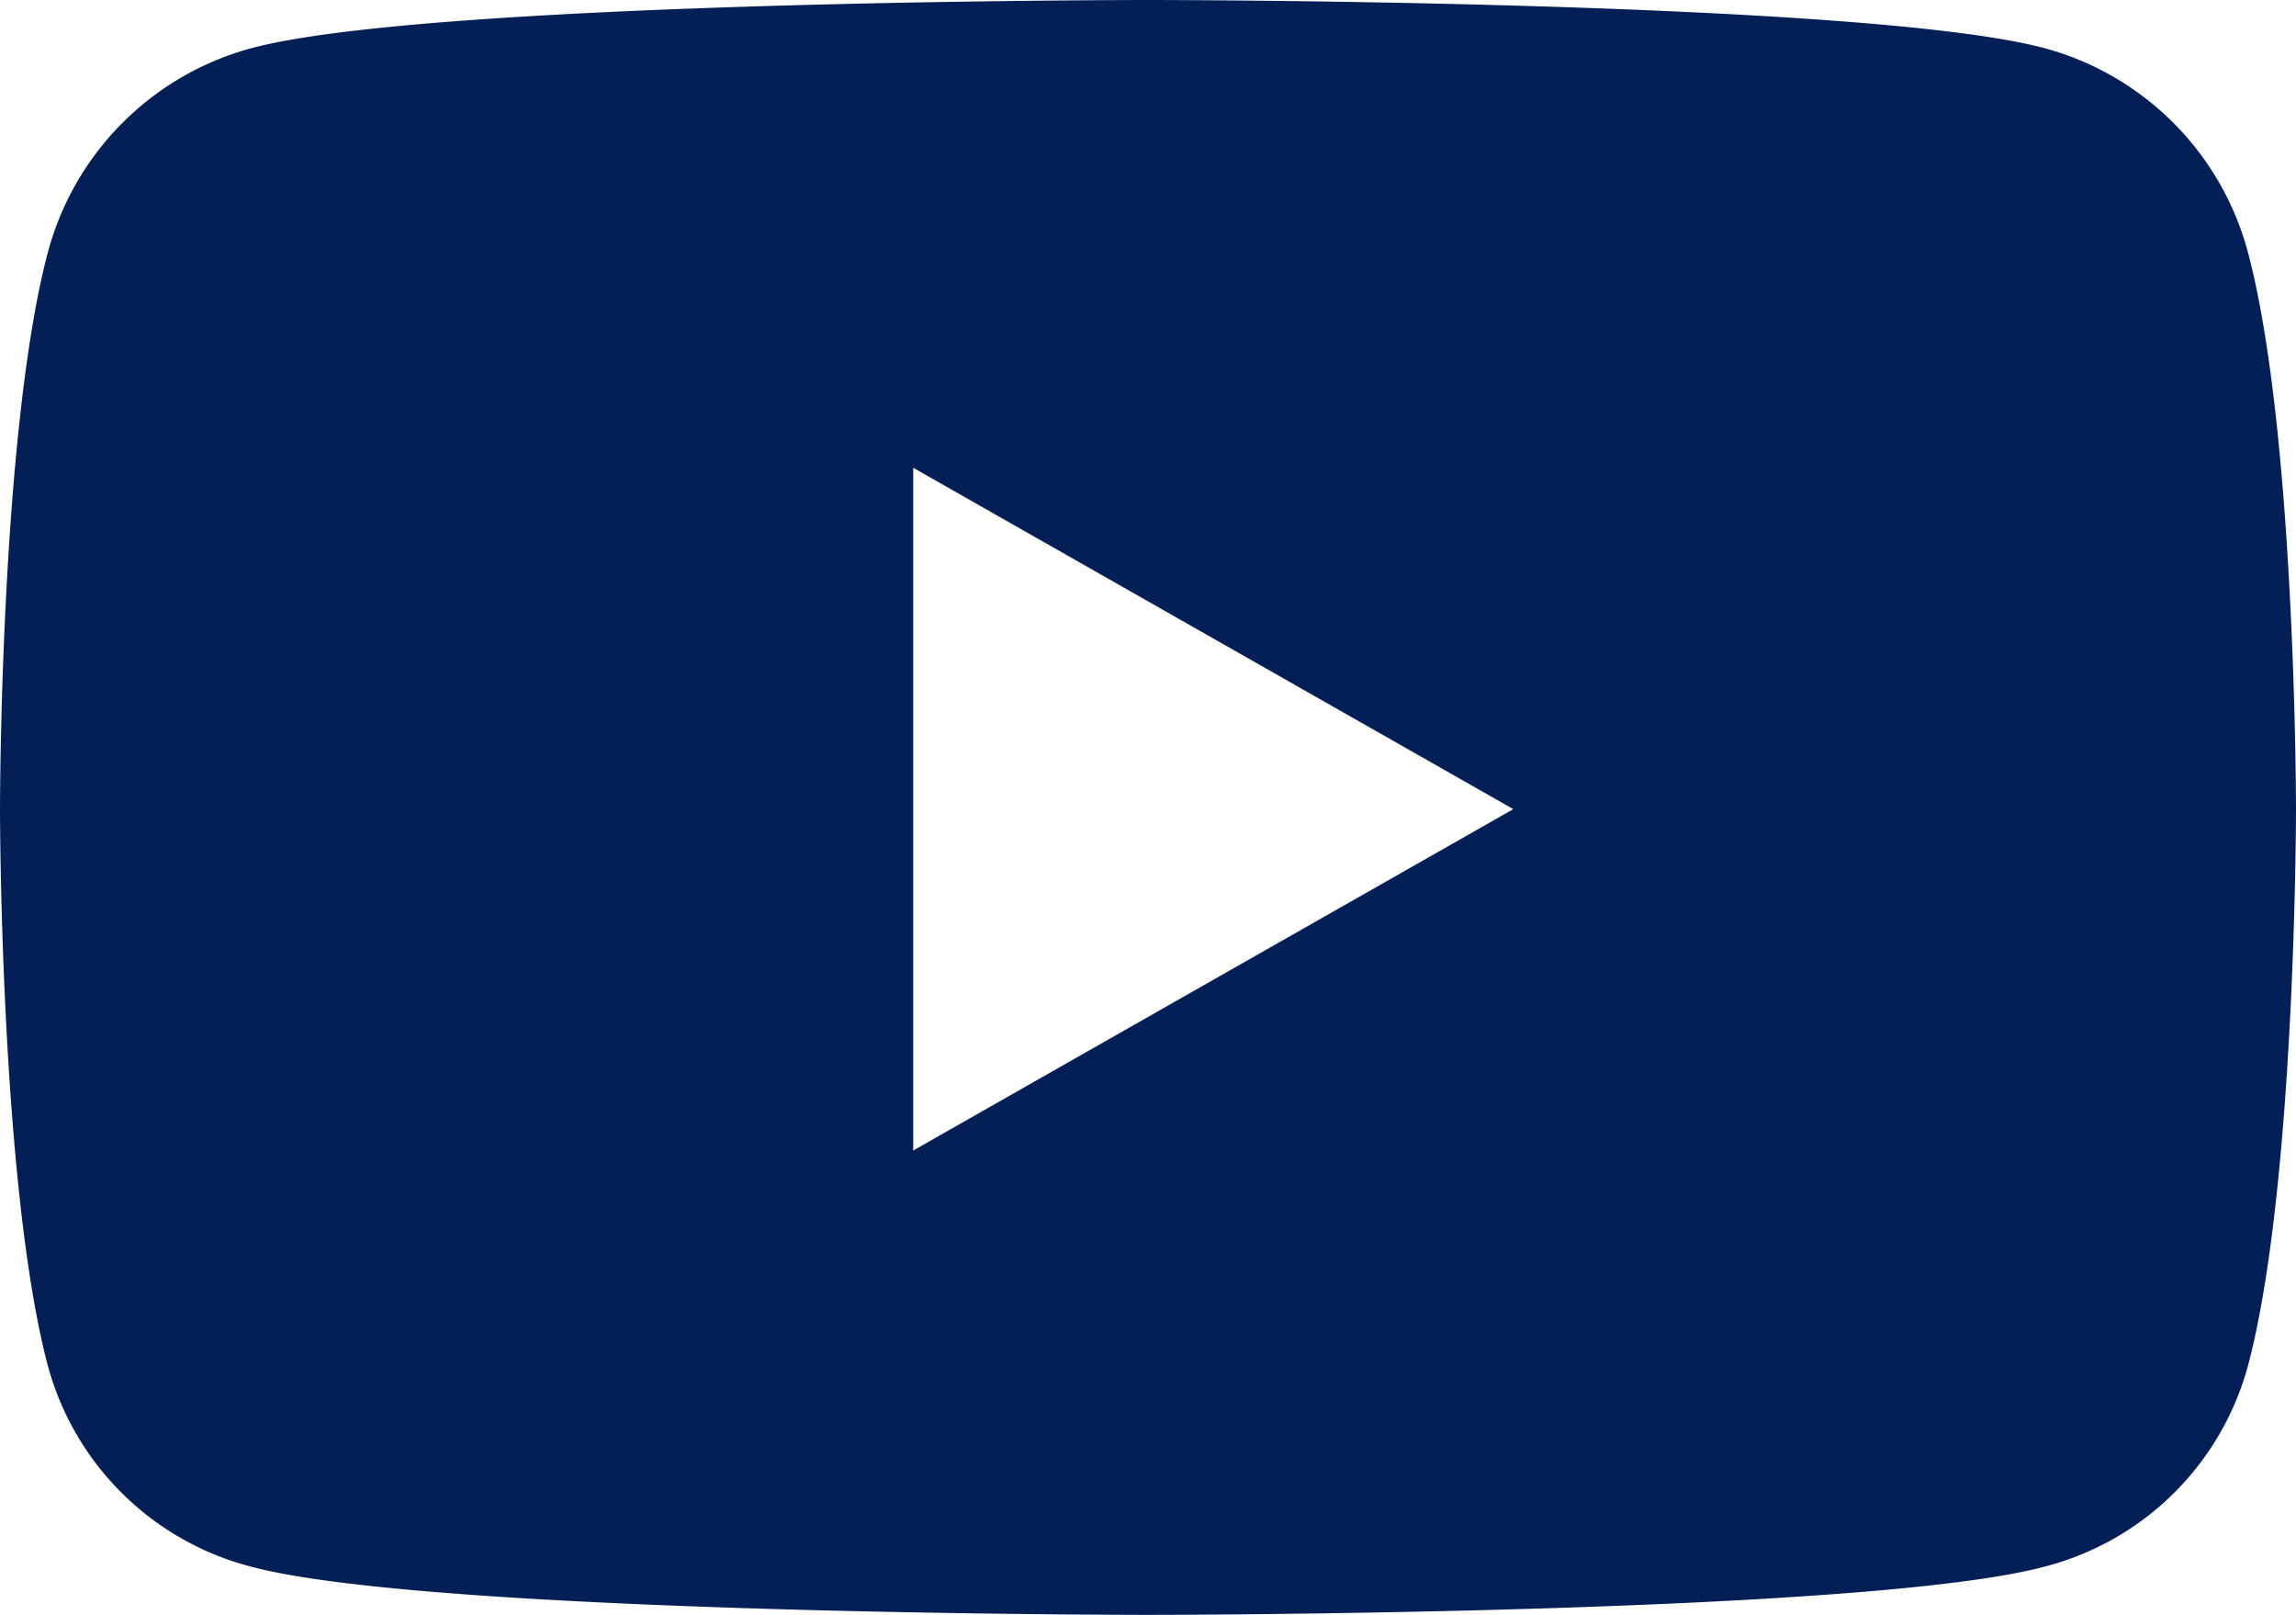 <svg xmlns="http://www.w3.org/2000/svg" width="50.458" height="35.478" viewBox="0 0 50.458 35.478">
  <path id="Icon_awesome-youtube" data-name="Icon awesome-youtube" d="M50.454,10.051a6.34,6.34,0,0,0-4.461-4.49C42.058,4.5,26.279,4.5,26.279,4.5S10.5,4.5,6.565,5.561A6.34,6.34,0,0,0,2.1,10.051C1.05,14.012,1.05,22.275,1.05,22.275S1.05,30.538,2.1,34.5a6.246,6.246,0,0,0,4.461,4.418c3.935,1.061,19.714,1.061,19.714,1.061s15.779,0,19.714-1.061A6.246,6.246,0,0,0,50.454,34.5c1.054-3.961,1.054-12.224,1.054-12.224s0-8.263-1.054-12.224ZM21.119,29.777v-15l13.188,7.5-13.188,7.5Z" transform="translate(-1.05 -4.5)" fill="#041f55"/>
</svg>
